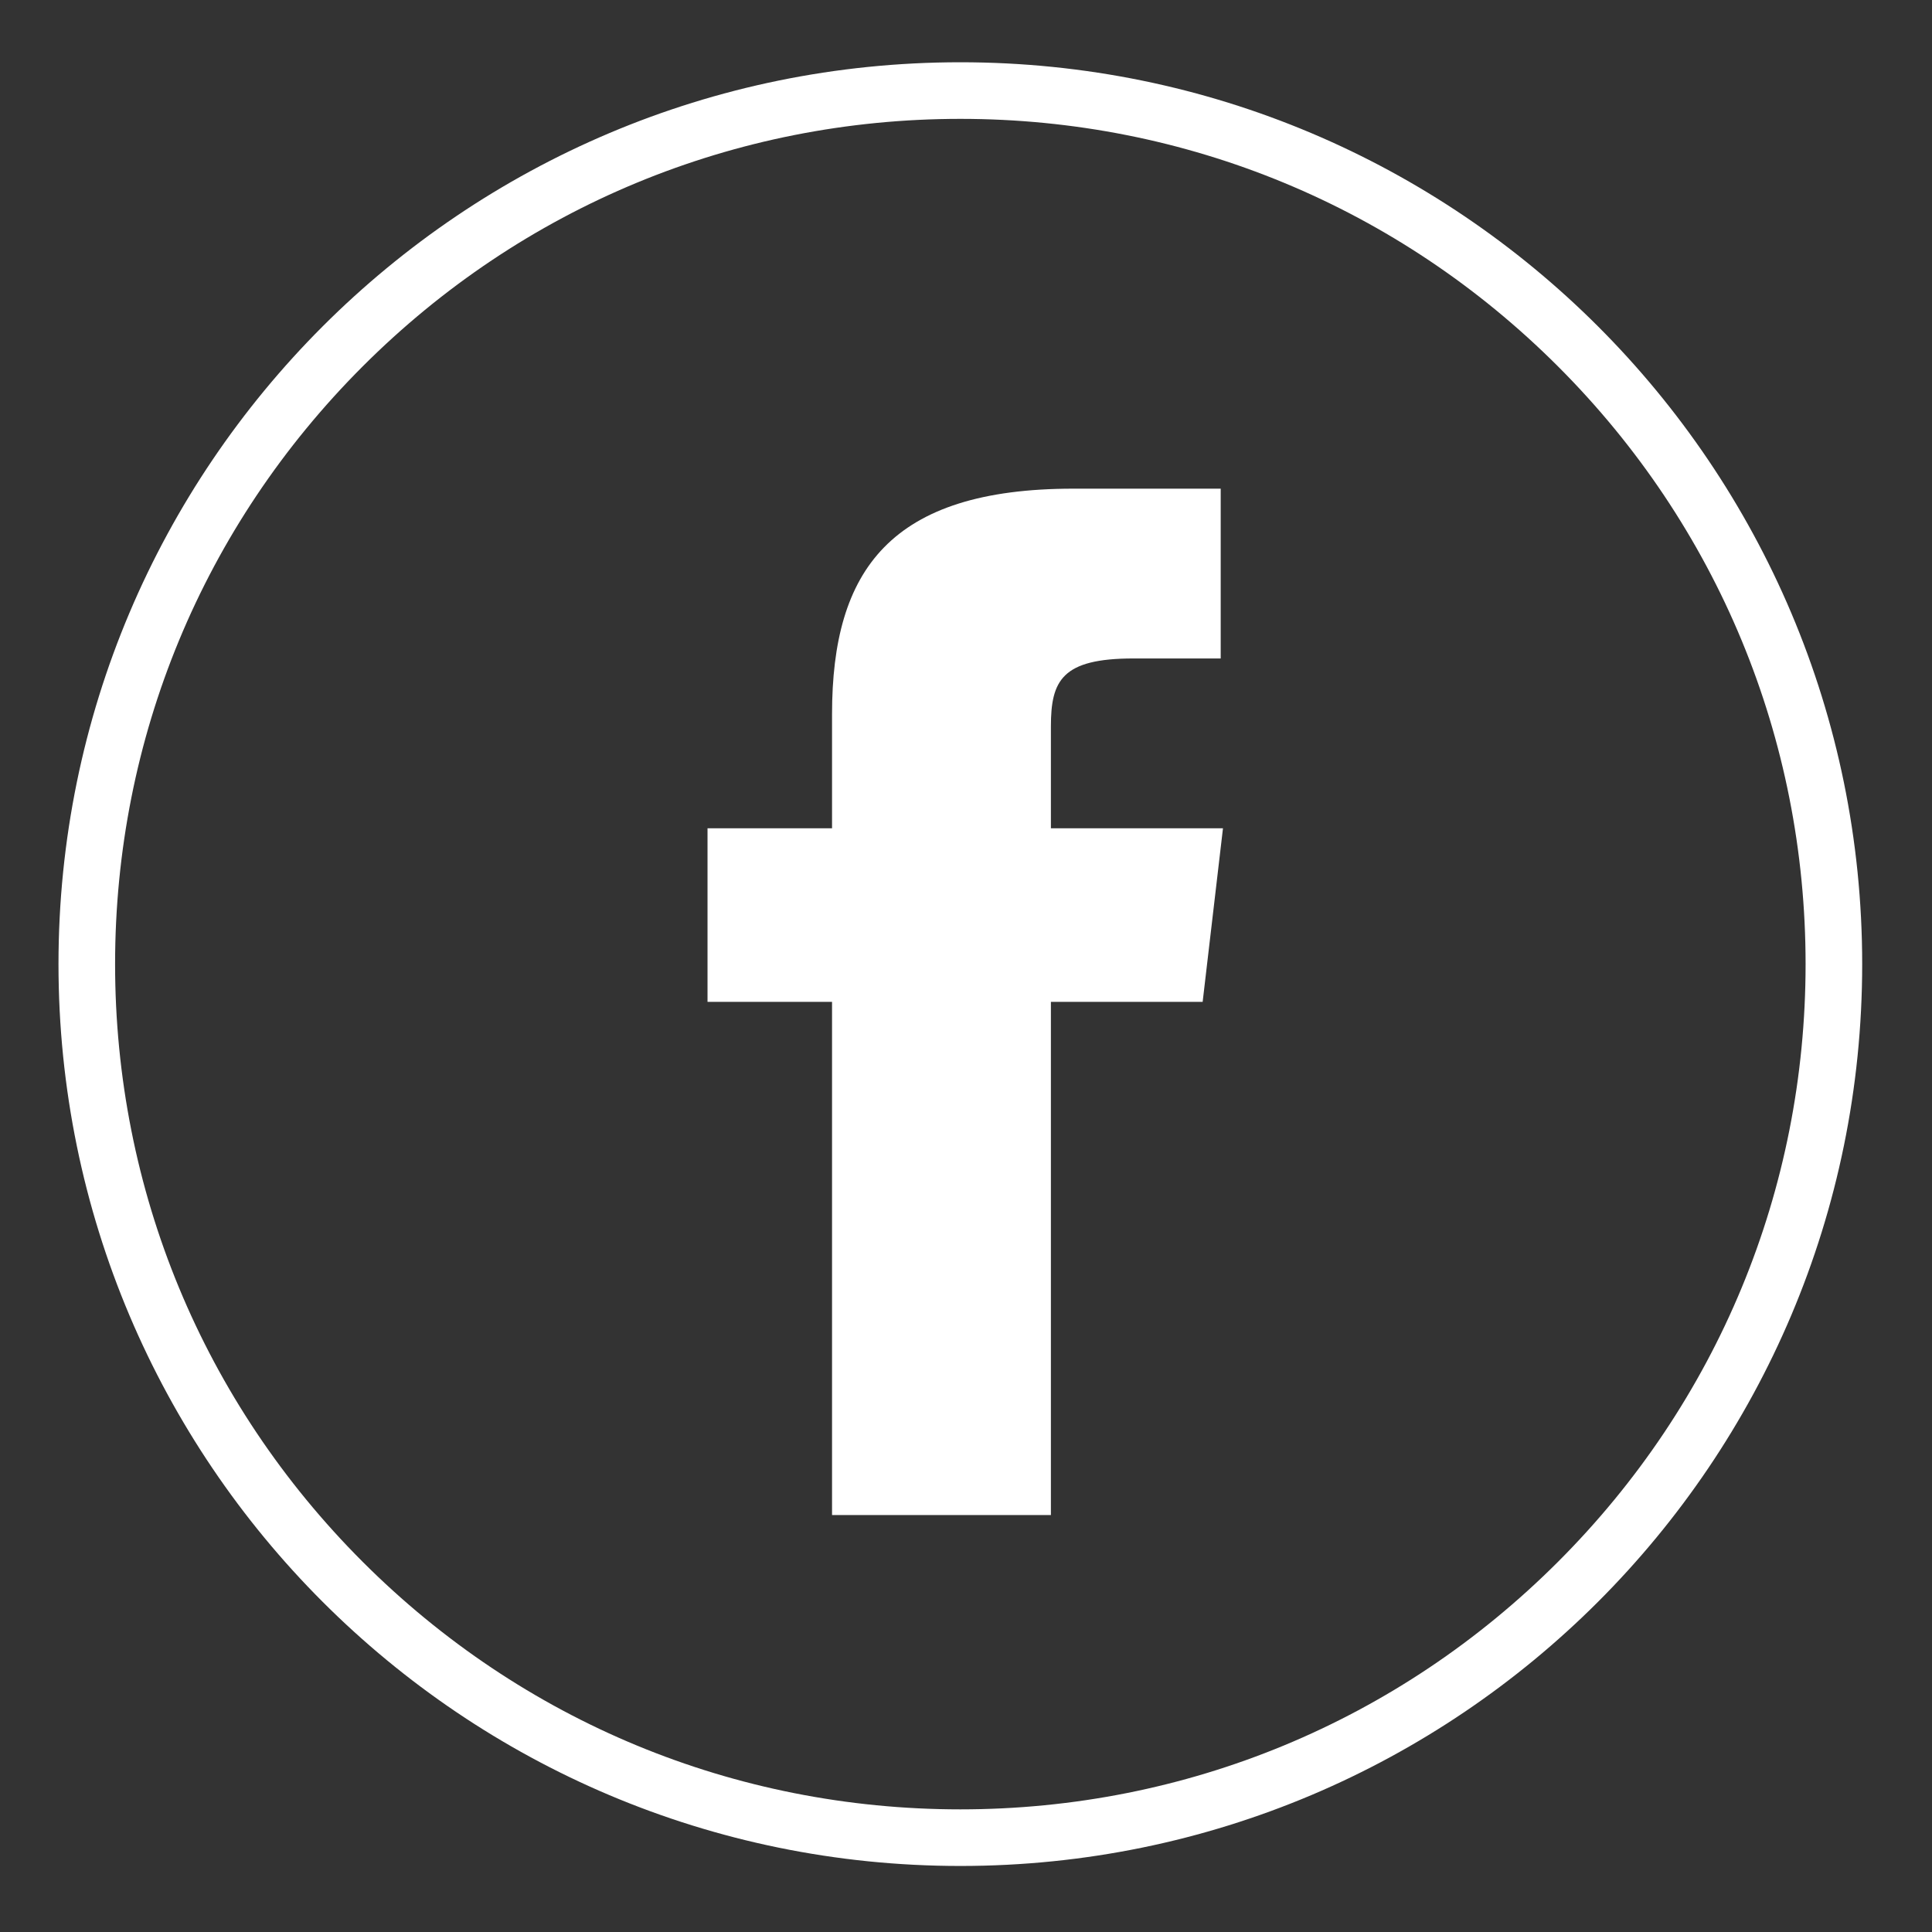 <?xml version="1.0" encoding="UTF-8"?>
<svg xmlns="http://www.w3.org/2000/svg" width="512" height="512" viewBox="0 0 512 512">
  <rect x="0" y="0" width="512" height="512" fill="#333333" stroke="none"/>
  <g fill="#FFF">
    <path d="M278.5 219.5v-26.998c0-12.187 2.945-18.002 21.864-18.002H323.5v-45h-39.007c-48.535 0-63.993 21.553-63.993 59.744V219.5h-33v46h33v136h58v-136h40.216l5.386-46H278.5z"></path>
    <path d="M254.5 16.5c-131.996 0-239 107.004-239 239s107.004 239 239 239 239-107.004 239-239-107.004-239-239-239zm158.393 397.392C370.583 456.2 314.333 479.5 254.5 479.5s-116.084-23.3-158.392-65.608C53.8 371.584 30.5 315.332 30.5 255.5S53.8 139.416 96.108 97.108 194.668 31.5 254.5 31.5s116.084 23.3 158.393 65.608C455.2 139.416 478.5 195.668 478.5 255.5s-23.3 116.084-65.607 158.392z"></path>
  </g>
</svg>
